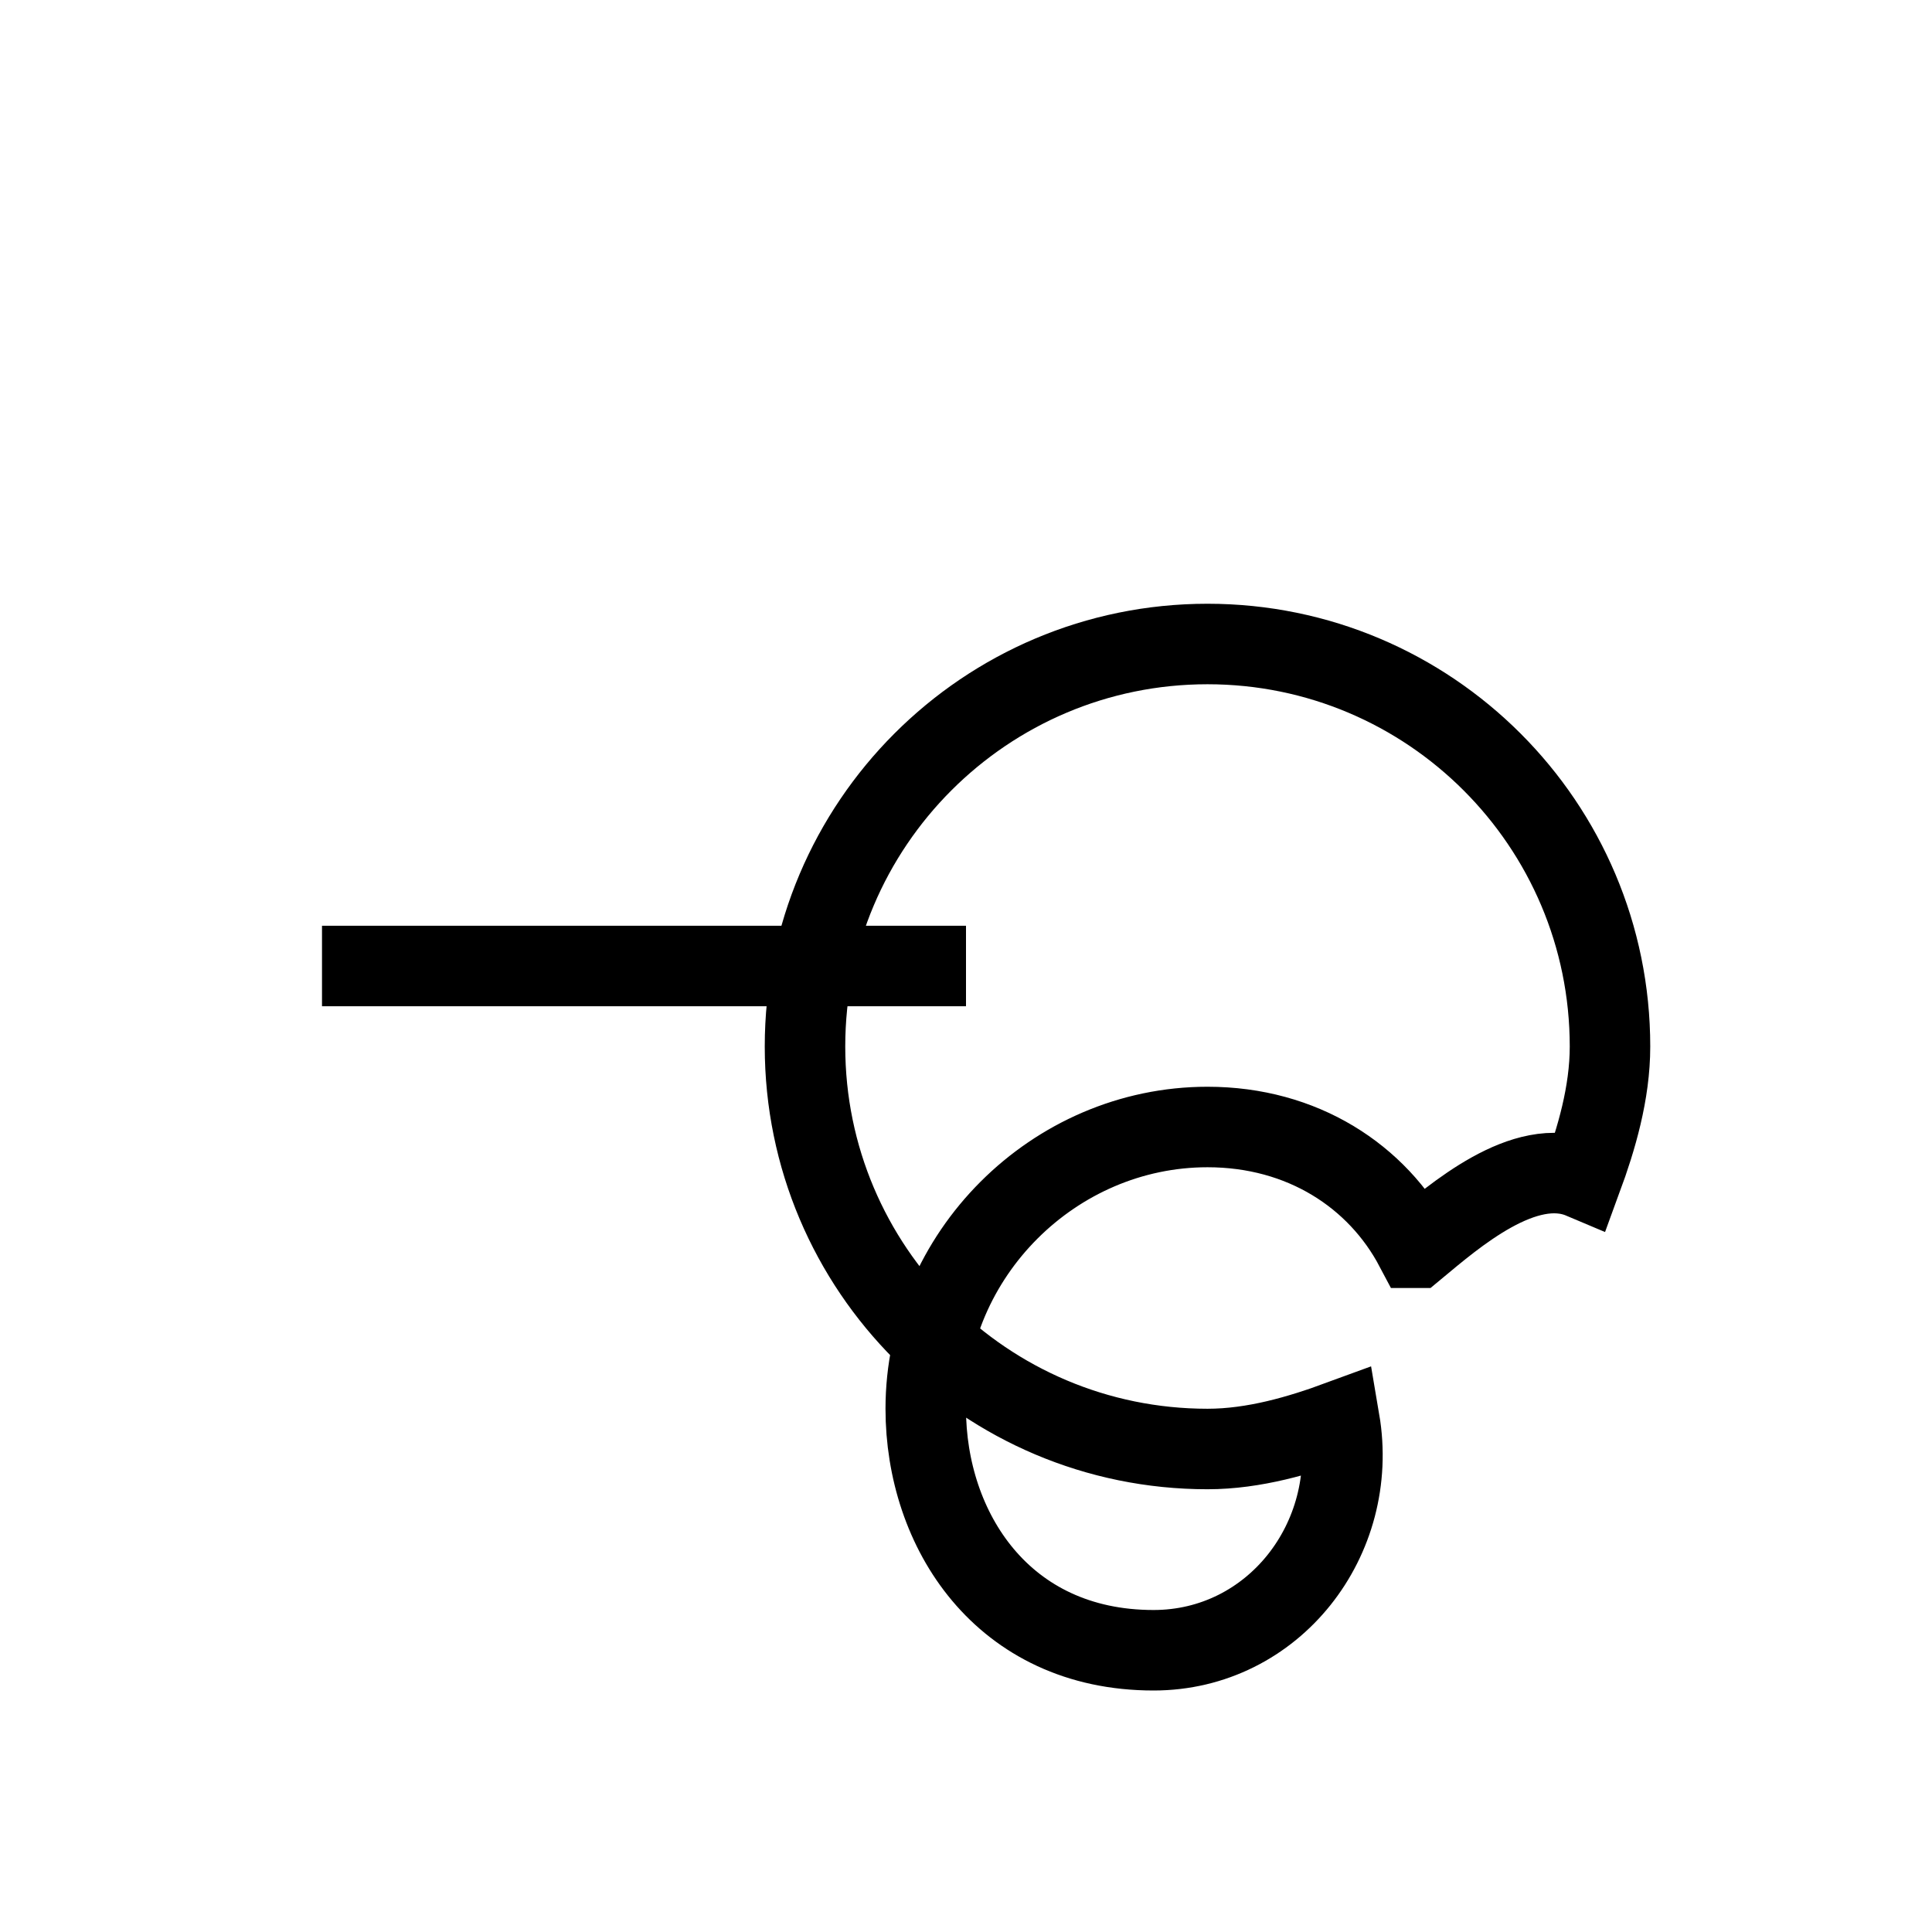 <svg
    className="w-5 h-5 text-gray-200"
    viewBox="0 0 24 24"
    fill="none"
    xmlns="http://www.w3.org/2000/svg"
>
    <path
        d="M19.65 14.64C19.83 14.15 20 13.58 20 13C20 10.24 17.76 8 15 8C12.24 8 10 10.24 10 13C10 15.76 12.24 18 15 18C15.58 18 16.15 17.83 16.64 17.65C16.89 19.12 15.82 20.5 14.33 20.5C12.45 20.5 11.5 19 11.5 17.5C11.5 15.59 13.09 14 15 14C16.18 14 17.11 14.61 17.58 15.5H17.59C18.06 15.11 18.94 14.34 19.65 14.64Z"
        stroke="currentColor"
        strokeWidth="1.5"
    />
    <path
        d="M12 12H4"
        stroke="currentColor"
        strokeWidth="1.5"
        strokeLinecap="round"
        strokeLinejoin="round"
    />
</svg>